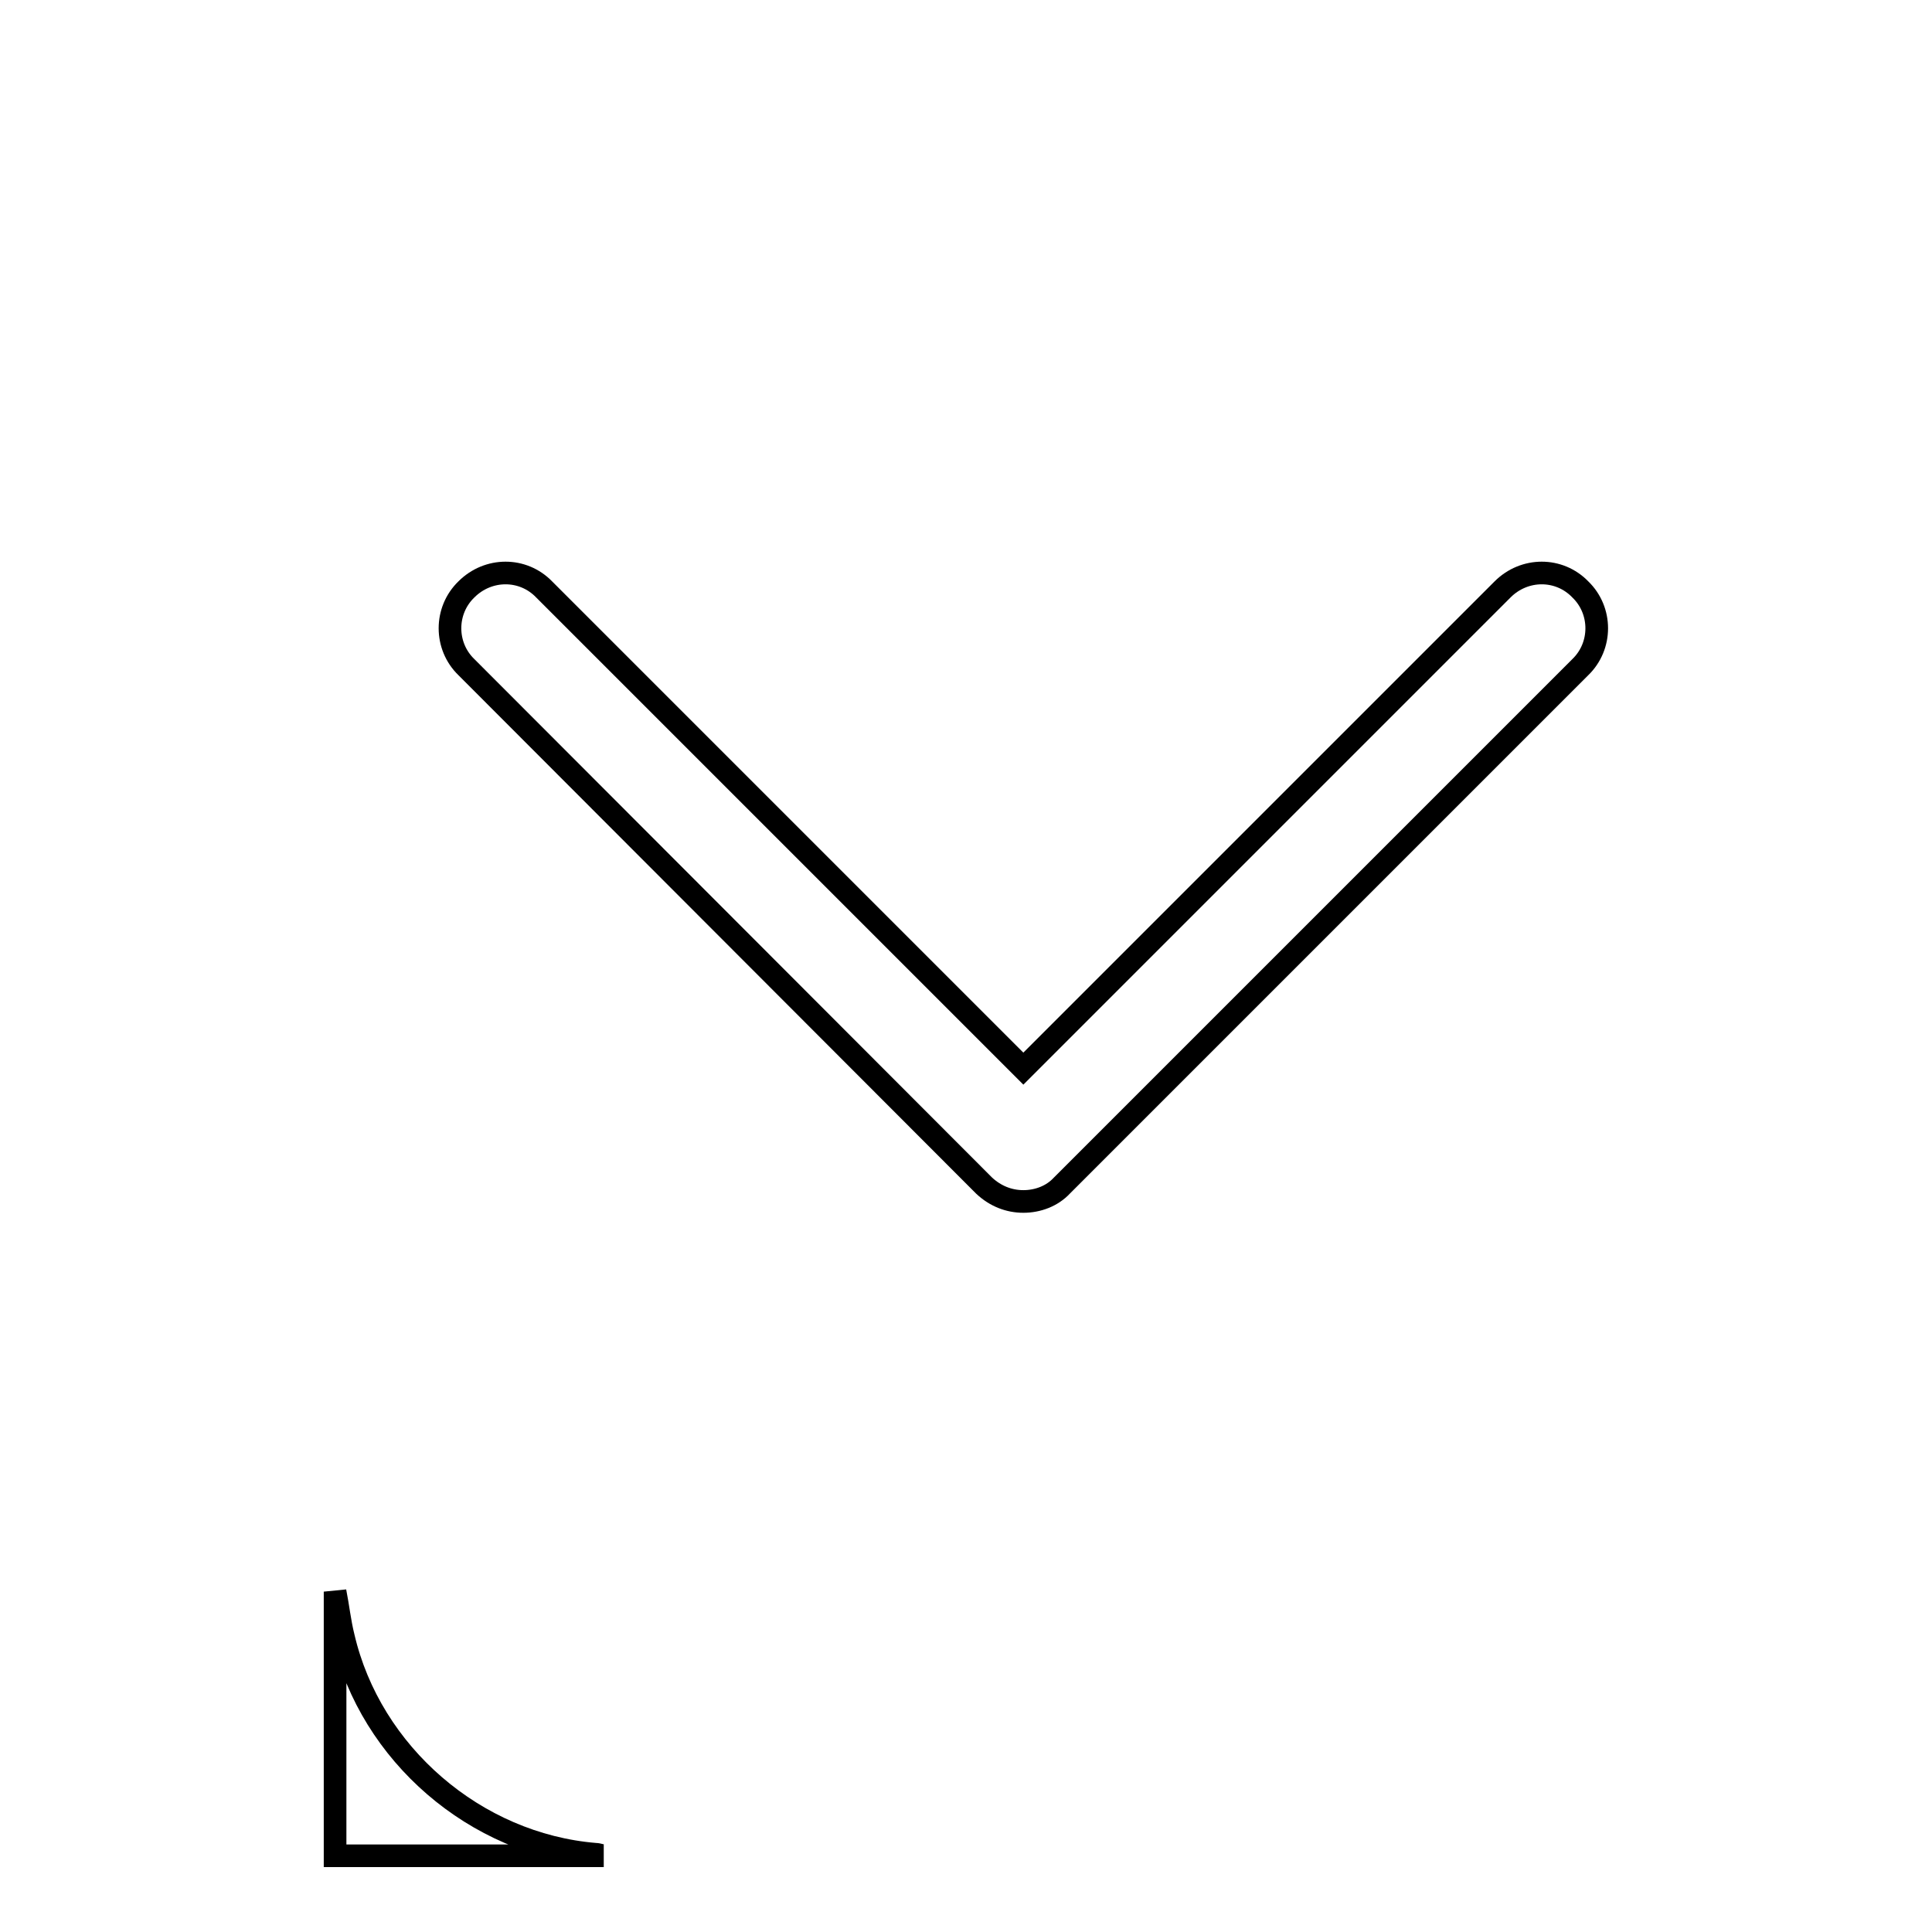 <?xml version="1.0" encoding="utf-8"?>
<!-- Svg Vector Icons : http://www.onlinewebfonts.com/icon -->
<!DOCTYPE svg PUBLIC "-//W3C//DTD SVG 1.1//EN" "http://www.w3.org/Graphics/SVG/1.1/DTD/svg11.dtd">
<svg version="1.1" xmlns="http://www.w3.org/2000/svg" xmlns:xlink="http://www.w3.org/1999/xlink" x="0px" y="0px" viewBox="0 0 256 256" enable-background="new 0 0 256 256" xml:space="preserve">
<g><g><path stroke-width="3" fill-opacity="0" stroke="#000000"  d="M97.4,10"/><path stroke-width="3" fill-opacity="0" stroke="#000000"  d="M44.4,210.9c0.4,2,0.6,4,1.1,6c3.6,15.5,17.5,27.5,33.4,28.8c0.4,0,0.8,0.2,1.1,0.2c-11.9,0-23.7,0-35.6,0C44.4,234.3,44.4,222.6,44.4,210.9z"/><path stroke-width="3" fill-opacity="0" stroke="#000000"  d="M135.6,159.2c-1.9,0-3.7-0.7-5.2-2.1L61.8,88.4c-2.9-2.8-2.9-7.5,0-10.3c2.9-2.9,7.5-2.9,10.3,0l63.5,63.5l63.5-63.5c2.9-2.9,7.5-2.9,10.3,0c2.9,2.8,2.9,7.5,0,10.3l-68.7,68.7C139.4,158.5,137.5,159.2,135.6,159.2z"/></g></g>
</svg>